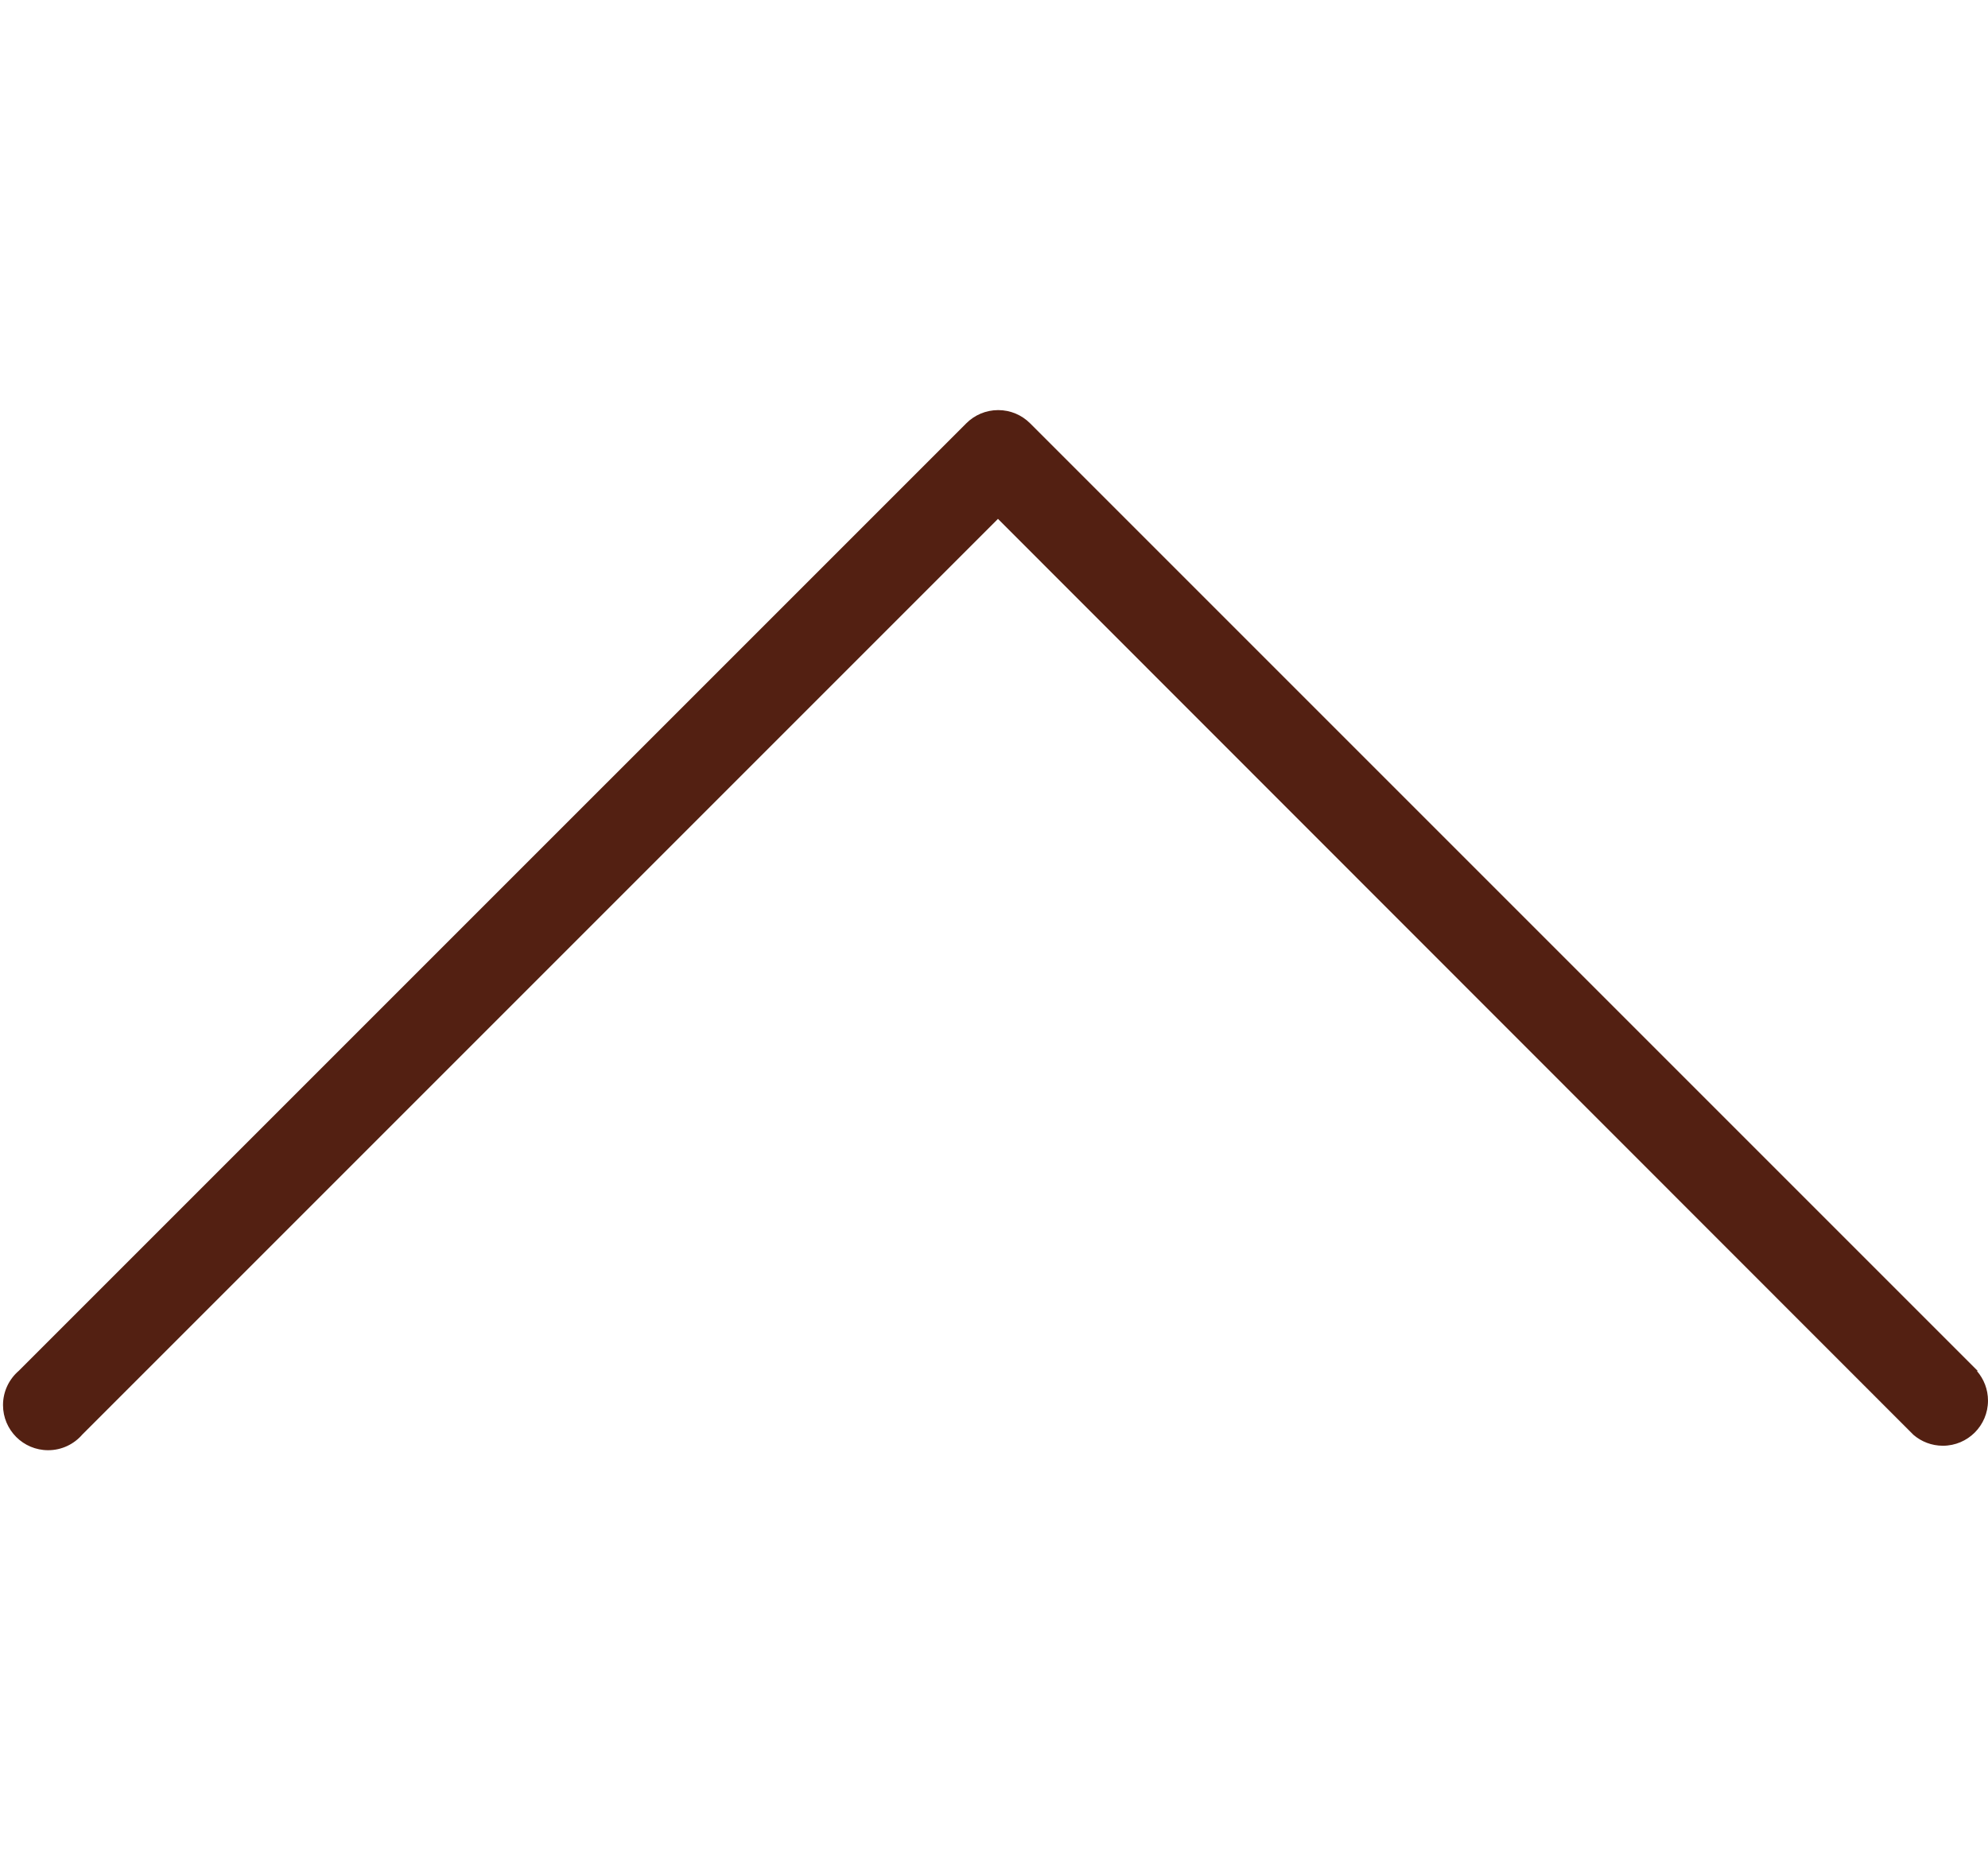 <?xml version="1.0" encoding="utf-8"?>
<!-- Generator: Adobe Illustrator 16.0.0, SVG Export Plug-In . SVG Version: 6.00 Build 0)  -->
<!DOCTYPE svg PUBLIC "-//W3C//DTD SVG 1.1//EN" "http://www.w3.org/Graphics/SVG/1.1/DTD/svg11.dtd">
<svg version="1.1" id="图层_1" xmlns="http://www.w3.org/2000/svg" xmlns:xlink="http://www.w3.org/1999/xlink" x="0px" y="0px"
	 width="154.438px" height="144.52px" viewBox="0 0 154.438 144.52" enable-background="new 0 0 154.438 144.52"
	 xml:space="preserve">
<path fill="#532012" d="M153.63,106.49L80.016,32.877c-0.634-0.63-1.507-1.019-2.472-1.019c-0.964,0-1.837,0.389-2.471,1.02
	L1.459,106.49c-0.752,0.647-1.225,1.6-1.225,2.663c0,1.936,1.569,3.505,3.505,3.505c1.063,0,2.016-0.473,2.659-1.221l71.129-71.129
	l71.124,71.16c0.609,0.523,1.408,0.843,2.281,0.843c1.936,0,3.505-1.569,3.505-3.505c0-0.873-0.319-1.672-0.847-2.285L153.63,106.49
	z"/>
</svg>
